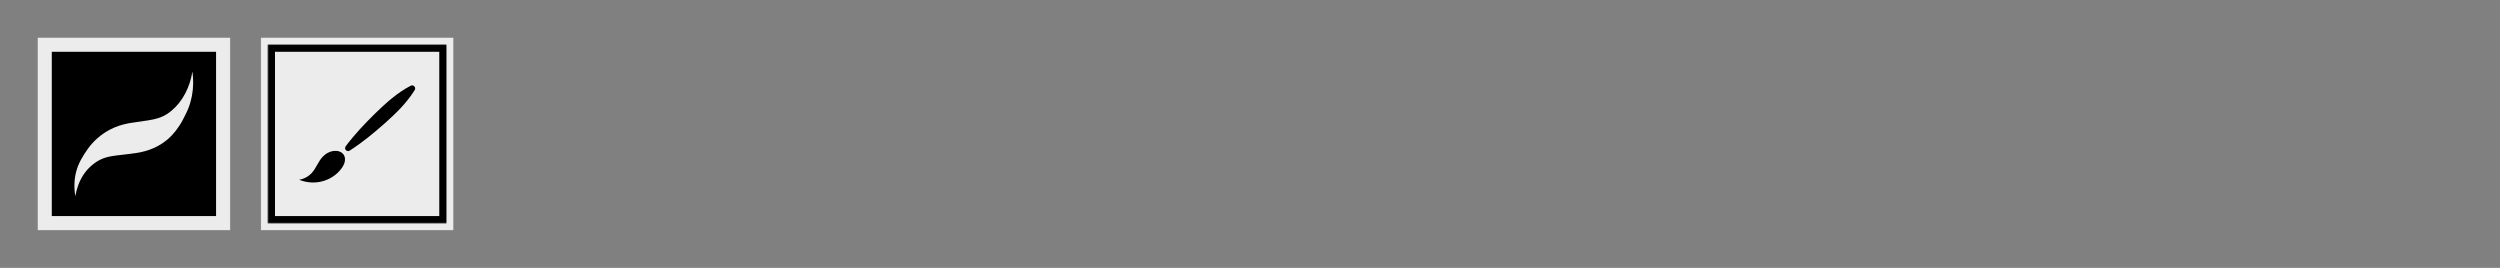 <svg xmlns="http://www.w3.org/2000/svg" fill="none" viewBox="0 0 1400 150" height="150" width="1400">
<rect x="0" y="0" width="1400" height="150" fill="#808080" stroke="none"/>
<mask fill="black" height="108" width="108" y="21" x="21" maskUnits="userSpaceOnUse" id="path-1-outside-1_2_30">
<rect height="108" width="108" y="21" x="21" fill="white"></rect>
<path d="M25 25H125V125H25V25Z"></path>
</mask>
<path fill="black" d="M25 25H125V125H25V25Z"></path>
<path mask="url(#path-1-outside-1_2_30)" fill="#ECECEC" d="M25 25V21H21V25H25ZM125 25H129V21H125V25ZM125 125V129H129V125H125ZM25 125H21V129H25V125ZM25 29H125V21H25V29ZM121 25V125H129V25H121ZM125 121H25V129H125V121ZM29 125V25H21V125H29Z"></path>
<path fill="#ECECEC" d="M42.22 110.06C42.02 108.96 41.88 107.84 41.78 106.7C41.74 106.14 41.7 105.56 41.68 105C41.68 104.42 41.66 103.86 41.68 103.28C41.7 102.12 41.8 100.96 41.94 99.8C42.1 98.64 42.32 97.46 42.62 96.3C42.92 95.14 43.3 93.98 43.74 92.84C44.68 90.48 45.7 88.72 47.18 86.32C47.82 85.28 48.52 84.24 49.28 83.2C50.8 81.14 52.6 79.12 54.64 77.34C56.66 75.56 58.9 74.02 61.22 72.78C61.5 72.62 61.8 72.48 62.1 72.32C65.26 70.78 67.94 69.84 71.94 69.06C72.24 69 72.54 68.96 72.84 68.9C73.08 68.86 76.54 68.34 82.7 67.44C82.92 67.4 83.14 67.38 83.36 67.34C84.24 67.2 85.1 67.04 85.98 66.84C87.72 66.46 89.42 65.96 91.1 65.18C92.78 64.42 94.42 63.36 96 62.04C96.78 61.38 97.54 60.66 98.3 59.9C99 59.18 99.66 58.42 100.3 57.62C101.58 56.02 102.72 54.26 103.7 52.4C105.68 48.66 107.06 44.46 107.74 40.04C108.38 44.46 108.34 49.08 107.48 53.68C107.04 55.98 106.4 58.28 105.52 60.54C105.08 61.66 104.58 62.78 104.02 63.88C103.52 64.94 102.98 66 102.4 67.08C101.82 68.16 101.2 69.24 100.5 70.32C97.76 74.52 94.78 77.52 92.36 79.22C89.76 81.18 86.96 82.7 83.54 83.92C83.24 84.02 82.92 84.12 82.62 84.22C80.64 84.88 78.26 85.36 76.18 85.7C75.7 85.78 75.2 85.84 74.72 85.9C74.24 85.98 73.74 86.02 73.26 86.1C73.06 86.12 67.36 86.84 67.56 86.78C66.18 86.94 66.78 86.86 66.16 86.94C64.3 87.16 62.48 87.4 60.7 87.82C58.66 88.3 57.04 88.94 55.42 89.8C54.56 90.26 53.72 90.8 52.9 91.42C51.04 92.8 49.66 94.12 48.48 95.52C47.84 96.3 47.22 97.12 46.66 97.98C45.54 99.72 44.58 101.62 43.84 103.64C43.04 105.84 42.54 107.8 42.16 110.02L42.22 110.06Z"></path>
<mask fill="black" height="108" width="108" y="21" x="146" maskUnits="userSpaceOnUse" id="path-4-outside-2_2_30">
<rect height="108" width="108" y="21" x="146" fill="white"></rect>
<path d="M150 25H250V125H150V25Z"></path>
</mask>
<path fill="#ECECEC" d="M150 25H250V125H150V25Z"></path>
<path mask="url(#path-4-outside-2_2_30)" fill="#ECECEC" d="M150 25V21H146V25H150ZM250 25H254V21H250V25ZM250 125V129H254V125H250ZM150 125H146V129H150V125ZM150 29H250V21H150V29ZM246 25V125H254V25H246ZM250 121H150V129H250V121ZM154 125V25H146V125H154Z"></path>
<mask fill="white" id="path-6-inside-3_2_30">
<path d="M150 25H250V125H150V25Z"></path>
</mask>
<path mask="url(#path-6-inside-3_2_30)" fill="black" d="M150 25V21H146V25H150ZM250 25H254V21H250V25ZM250 125V129H254V125H250ZM150 125H146V129H150V125ZM150 29H250V21H150V29ZM246 25V125H254V25H246ZM250 121H150V129H250V121ZM154 125V25H146V125H154Z"></path>
<path fill="black" d="M193.564 81.946C198.585 75.223 204.316 69.198 210.275 63.347C216.3 57.519 222.456 51.941 230.009 48.001C231.493 47.204 233.141 48.983 232.246 50.402C227.782 57.65 221.79 63.402 215.536 69.001C209.293 74.535 202.864 79.829 195.802 84.358C194.285 85.341 192.484 83.398 193.575 81.957L193.564 81.946Z"></path>
<path fill="black" d="M167.5 100.654C170.218 100.228 172.772 98.853 174.616 96.823C177.029 94.182 178.153 90.58 180.565 87.938C182.29 86.039 184.691 84.697 187.267 84.5C188.216 84.435 189.177 84.511 190.072 84.838C190.967 85.166 191.785 85.712 192.342 86.476C192.877 87.207 193.161 88.113 193.204 89.008C193.248 89.903 193.062 90.82 192.746 91.66C192.429 92.501 191.916 93.363 191.371 94.138C188.686 97.925 184.516 100.61 179.954 101.669C175.839 102.63 171.418 102.269 167.511 100.654"></path>
</svg>
